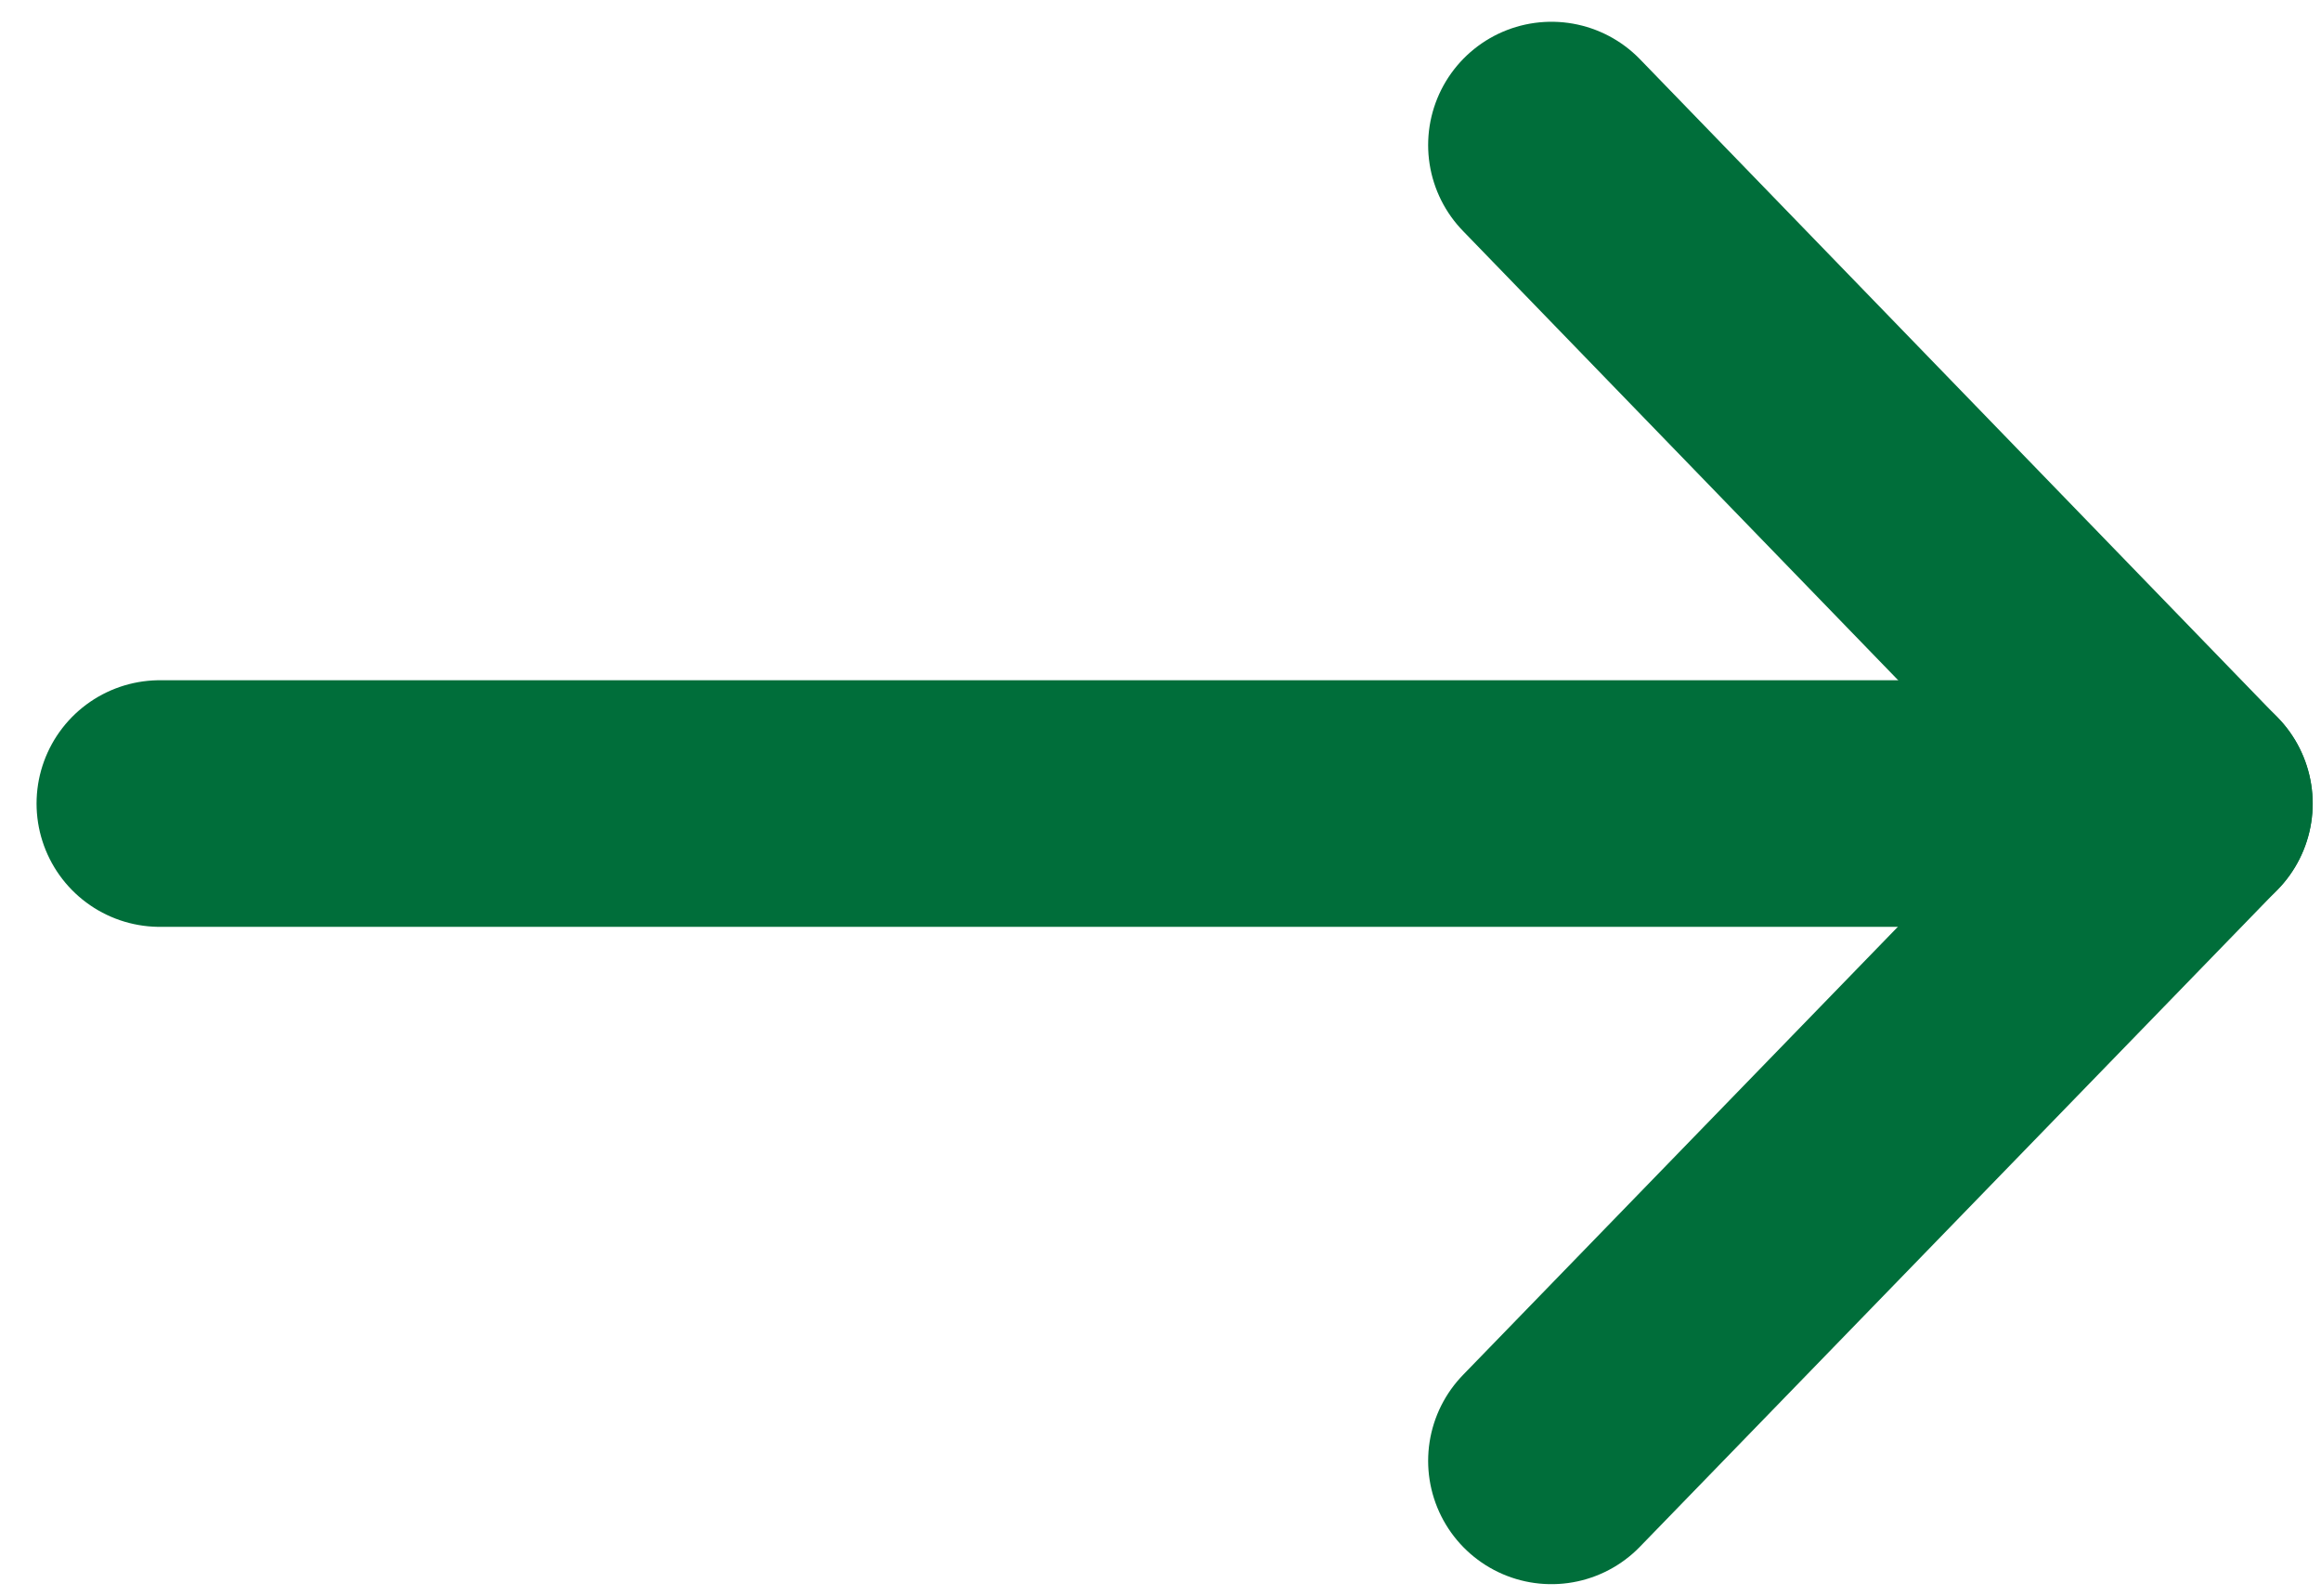 <svg width="16" height="11" viewBox="0 0 16 11" fill="none" xmlns="http://www.w3.org/2000/svg">
<path d="M10.695 1L15.092 5.539L10.695 10.07" stroke="#006E3A" stroke-width="1.7" stroke-linecap="round" stroke-linejoin="round"/>
<path d="M1.102 5.539H15.093" stroke="#006E3A" stroke-width="1.7" stroke-linecap="round" stroke-linejoin="round"/>
</svg>
